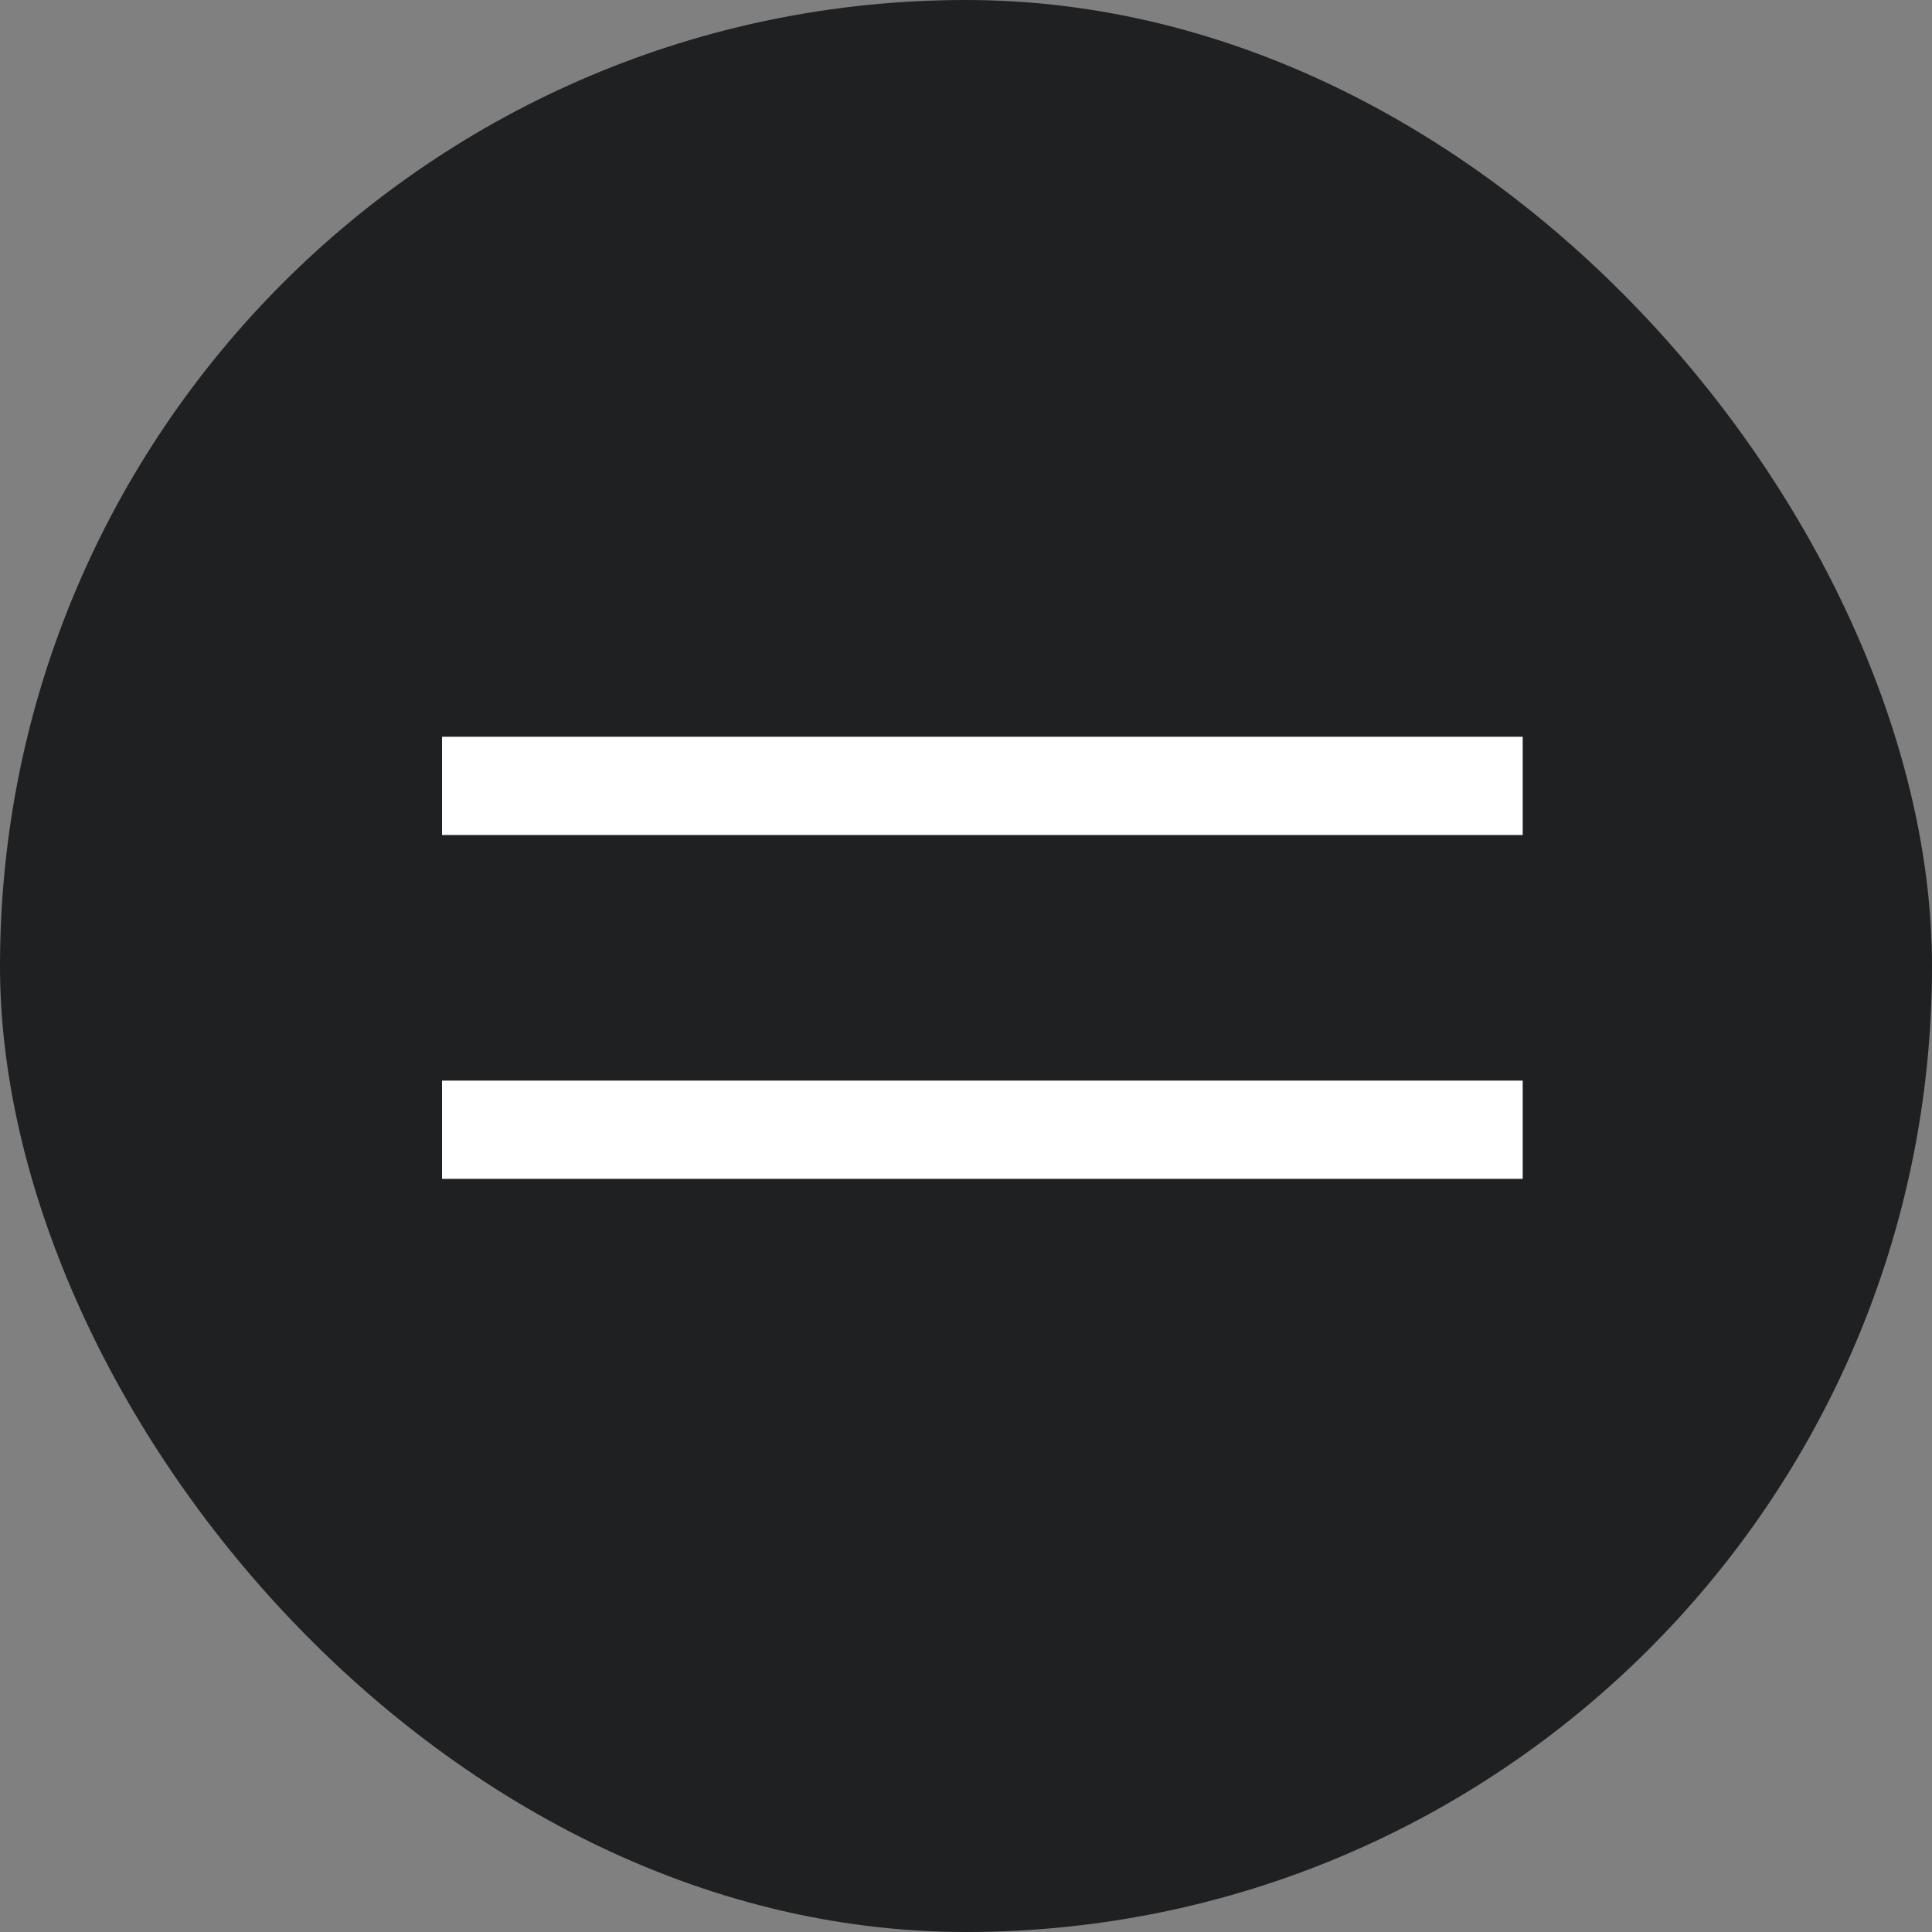 <?xml version="1.0" encoding="UTF-8"?> <svg xmlns="http://www.w3.org/2000/svg" width="40" height="40" viewBox="0 0 40 40" fill="none"><rect x="0" y="0" width="40" height="40" fill="#808080" stroke="none"/><rect width="40" height="40" rx="20" fill="#1F2022"></rect><path d="M10.169 16.271H30.509" stroke="white" stroke-width="2.034" stroke-linecap="square"></path><path d="M10.169 23.39H30.509" stroke="white" stroke-width="2.034" stroke-linecap="square"></path></svg> 